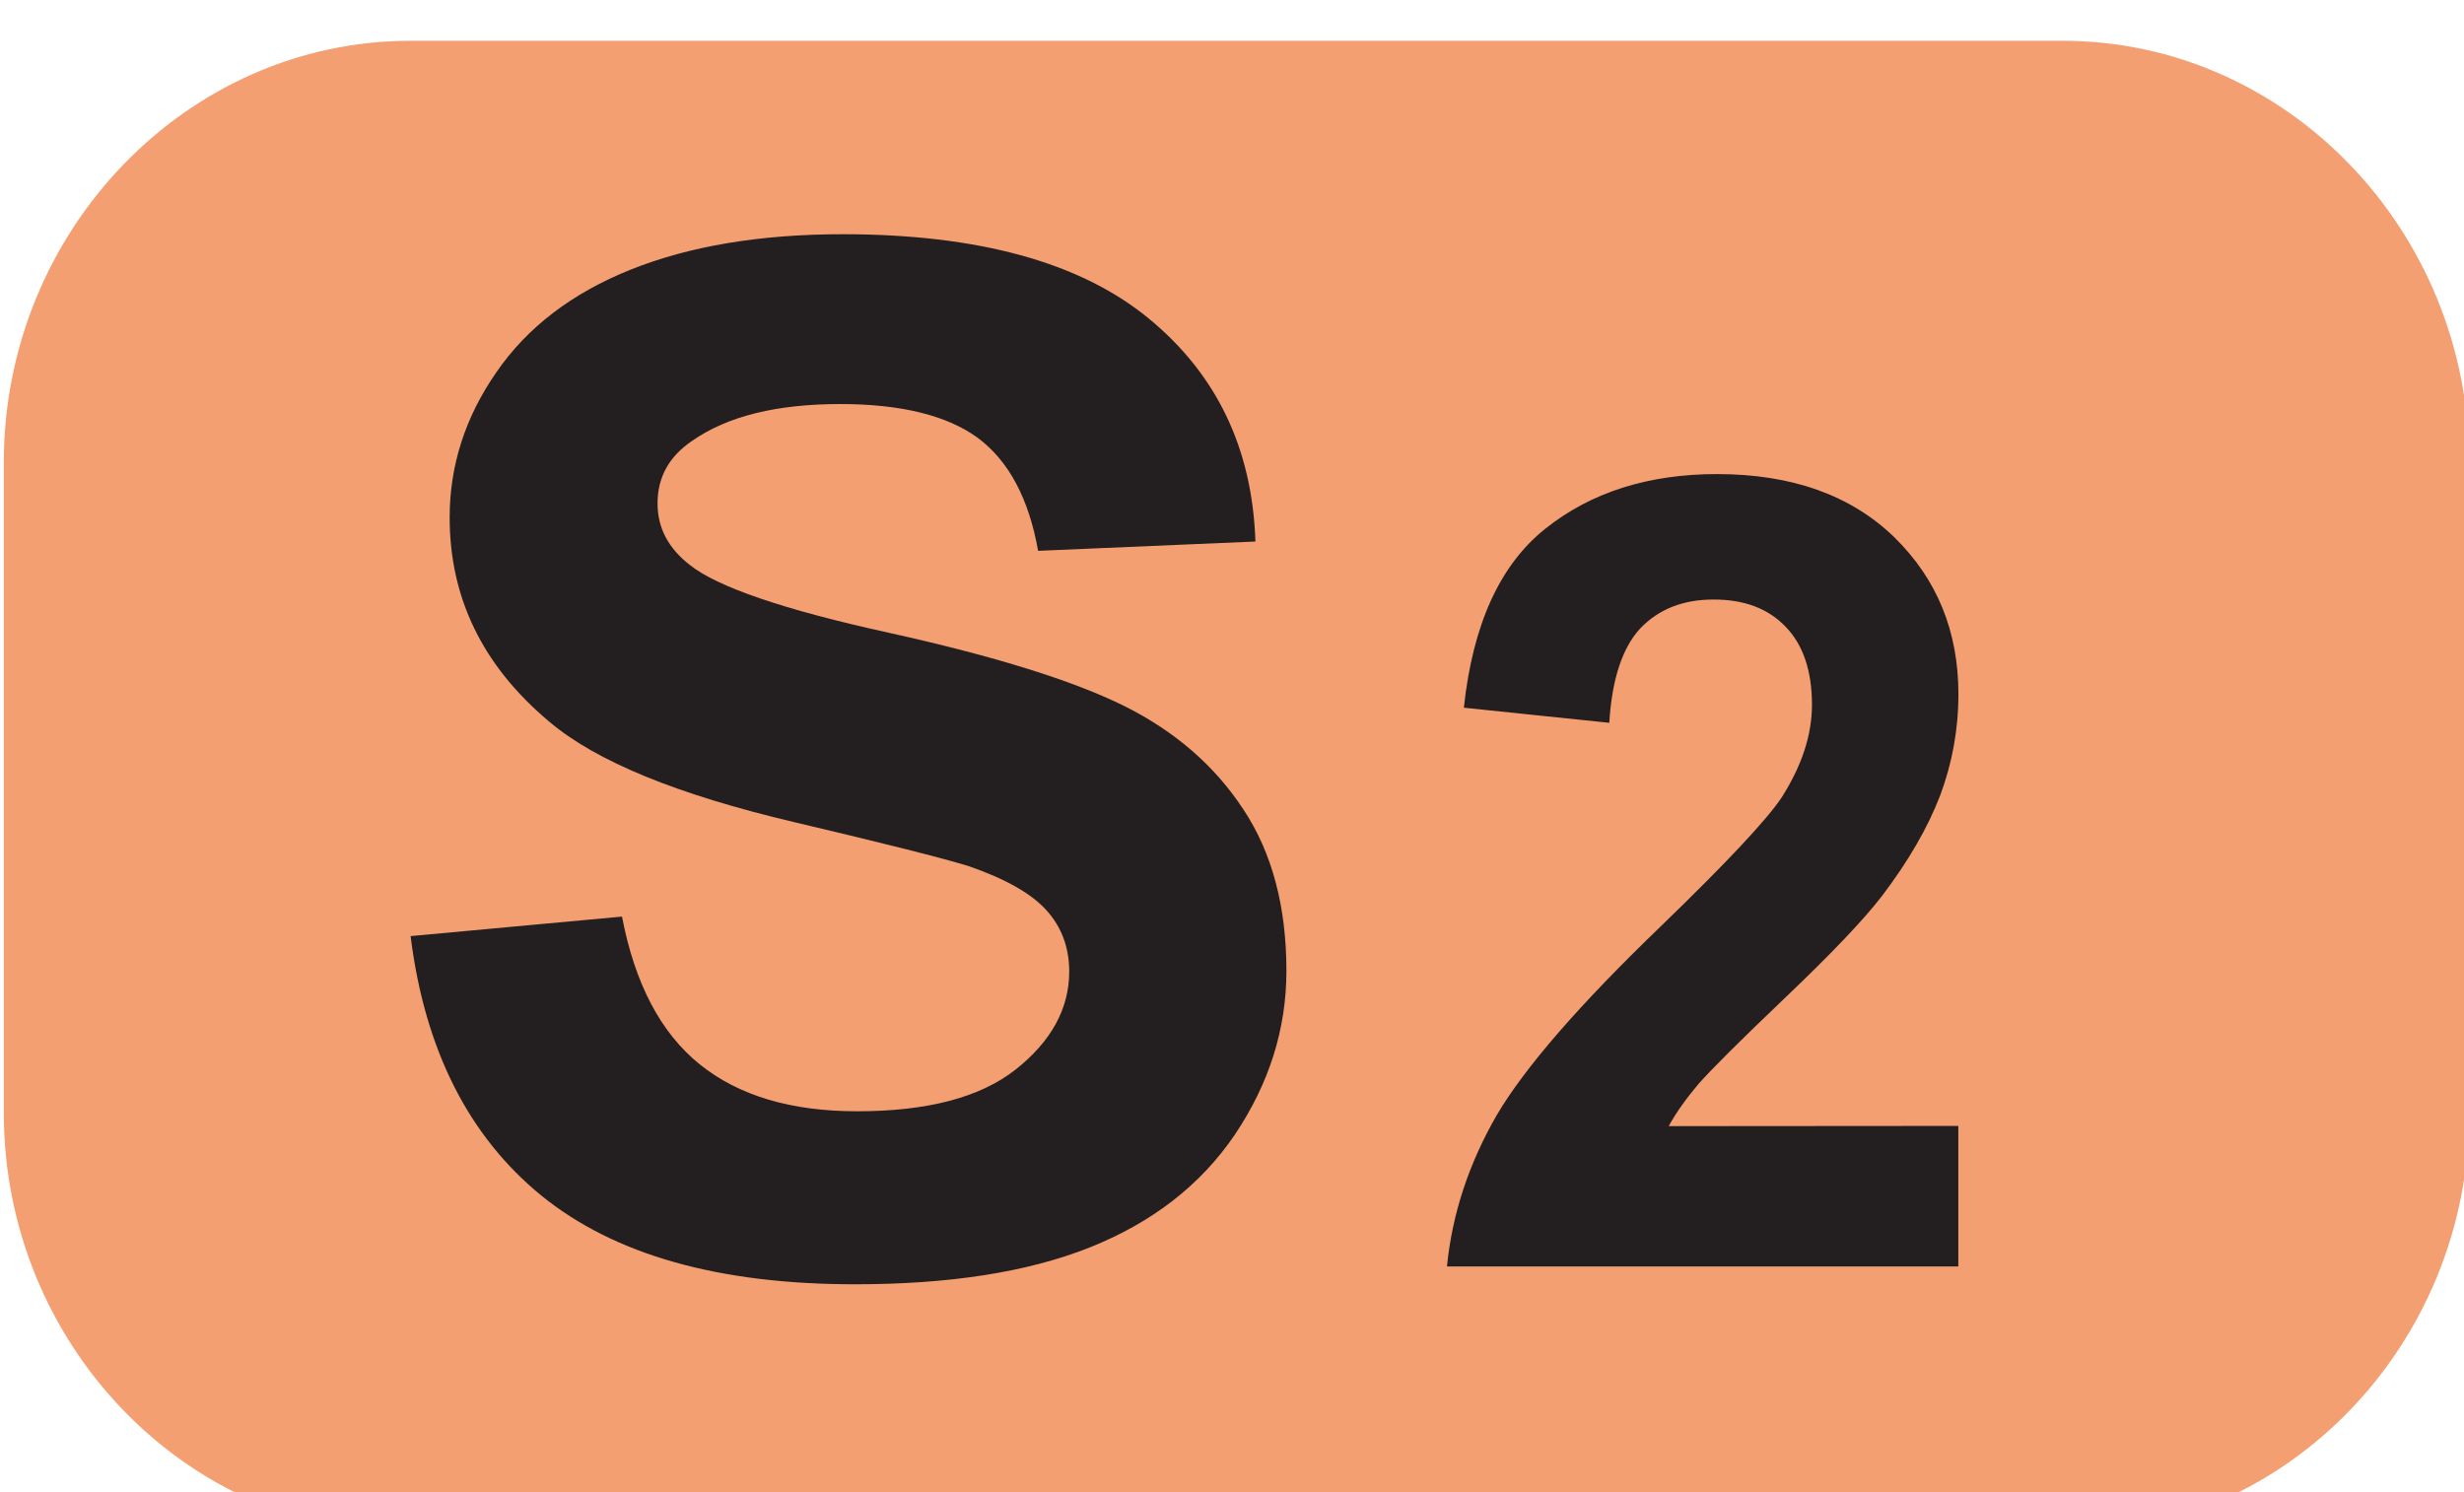 <?xml version="1.0" encoding="UTF-8" standalone="no"?>
<!-- Created with Inkscape (http://www.inkscape.org/) -->

<svg
   width="7.661mm"
   height="4.64mm"
   viewBox="0 0 7.661 4.64"
   version="1.1"
   id="svg5"
   xml:space="preserve"
   xmlns="http://www.w3.org/2000/svg"
   xmlns:svg="http://www.w3.org/2000/svg"><defs
     id="defs2"><filter
       id="filter-remove-color"
       x="0"
       y="0"
       width="1"
       height="1"><feColorMatrix
         color-interpolation-filters="sRGB"
         values="0 0 0 0 1 0 0 0 0 1 0 0 0 0 1 0 0 0 1 0"
         id="feColorMatrix9" /></filter><clipPath
       id="clip-599"><path
         clip-rule="nonzero"
         d="m 49.008,573.855 h 21.719 v 13.156 h -21.719 z m 0,0"
         id="path9301" /></clipPath></defs><g
     id="layer1"
     transform="translate(57.928,-337.61)"><g
       id="g68566"
       transform="matrix(0.353,0,0,0.353,-75.216,135.166)"><g
         clip-path="url(#clip-599)"
         id="g43183"><path
           fill-rule="nonzero"
           fill="#f49f71"
           fill-opacity="1"
           d="m 52.59,587.008 c -1.969,0 -3.582,-1.668 -3.582,-3.711 v -5.727 c 0,-2.043 1.613,-3.715 3.582,-3.715 h 14.551 c 1.973,0 3.582,1.672 3.582,3.715 v 5.727 c 0,2.043 -1.609,3.711 -3.582,3.711 z m 0,0"
           id="path43181" /></g><path
         fill-rule="nonzero"
         fill="#231f20"
         fill-opacity="1"
         d="m 52.59,581.742 1.863,-0.172 c 0.113,0.59 0.34,1.023 0.684,1.301 0.344,0.277 0.805,0.414 1.387,0.414 0.617,0 1.082,-0.121 1.395,-0.367 0.312,-0.246 0.473,-0.535 0.473,-0.863 0,-0.211 -0.066,-0.391 -0.199,-0.539 -0.133,-0.148 -0.359,-0.277 -0.688,-0.391 -0.227,-0.07 -0.738,-0.199 -1.535,-0.387 -1.027,-0.242 -1.746,-0.535 -2.16,-0.887 -0.586,-0.492 -0.875,-1.09 -0.875,-1.797 0,-0.457 0.137,-0.883 0.41,-1.277 0.273,-0.398 0.668,-0.699 1.184,-0.906 0.516,-0.207 1.141,-0.312 1.867,-0.312 1.191,0 2.09,0.246 2.691,0.738 0.602,0.492 0.918,1.148 0.945,1.969 l -1.914,0.082 c -0.082,-0.461 -0.258,-0.789 -0.527,-0.992 -0.27,-0.199 -0.676,-0.301 -1.215,-0.301 -0.555,0 -0.992,0.105 -1.305,0.324 -0.203,0.137 -0.305,0.32 -0.305,0.551 0,0.215 0.094,0.395 0.285,0.543 0.238,0.191 0.828,0.395 1.758,0.598 0.934,0.207 1.621,0.422 2.07,0.645 0.445,0.223 0.793,0.523 1.047,0.91 0.254,0.383 0.379,0.859 0.379,1.422 0,0.512 -0.152,0.992 -0.453,1.441 -0.301,0.445 -0.73,0.777 -1.281,0.996 -0.551,0.219 -1.242,0.324 -2.066,0.324 -1.199,0 -2.117,-0.258 -2.762,-0.781 -0.641,-0.523 -1.027,-1.285 -1.152,-2.285"
         id="path43185" /><path
         fill-rule="nonzero"
         fill="#231f20"
         fill-opacity="1"
         d="m 66.223,583.414 v 1.238 H 61.719 c 0.047,-0.469 0.195,-0.91 0.438,-1.332 0.246,-0.418 0.727,-0.973 1.445,-1.664 0.578,-0.559 0.934,-0.938 1.066,-1.137 0.176,-0.277 0.266,-0.547 0.266,-0.816 0,-0.297 -0.078,-0.527 -0.23,-0.684 -0.156,-0.164 -0.367,-0.242 -0.637,-0.242 -0.27,0 -0.484,0.086 -0.645,0.254 -0.156,0.168 -0.25,0.445 -0.273,0.832 l -1.281,-0.133 c 0.078,-0.73 0.316,-1.258 0.719,-1.578 0.402,-0.32 0.906,-0.48 1.512,-0.48 0.66,0 1.18,0.188 1.559,0.555 0.379,0.371 0.566,0.832 0.566,1.383 0,0.312 -0.055,0.609 -0.16,0.891 -0.109,0.285 -0.281,0.582 -0.516,0.891 -0.156,0.203 -0.438,0.5 -0.844,0.887 -0.406,0.387 -0.66,0.641 -0.77,0.766 -0.109,0.129 -0.195,0.25 -0.262,0.371 z m 0,0"
         id="path43187" /></g></g></svg>
